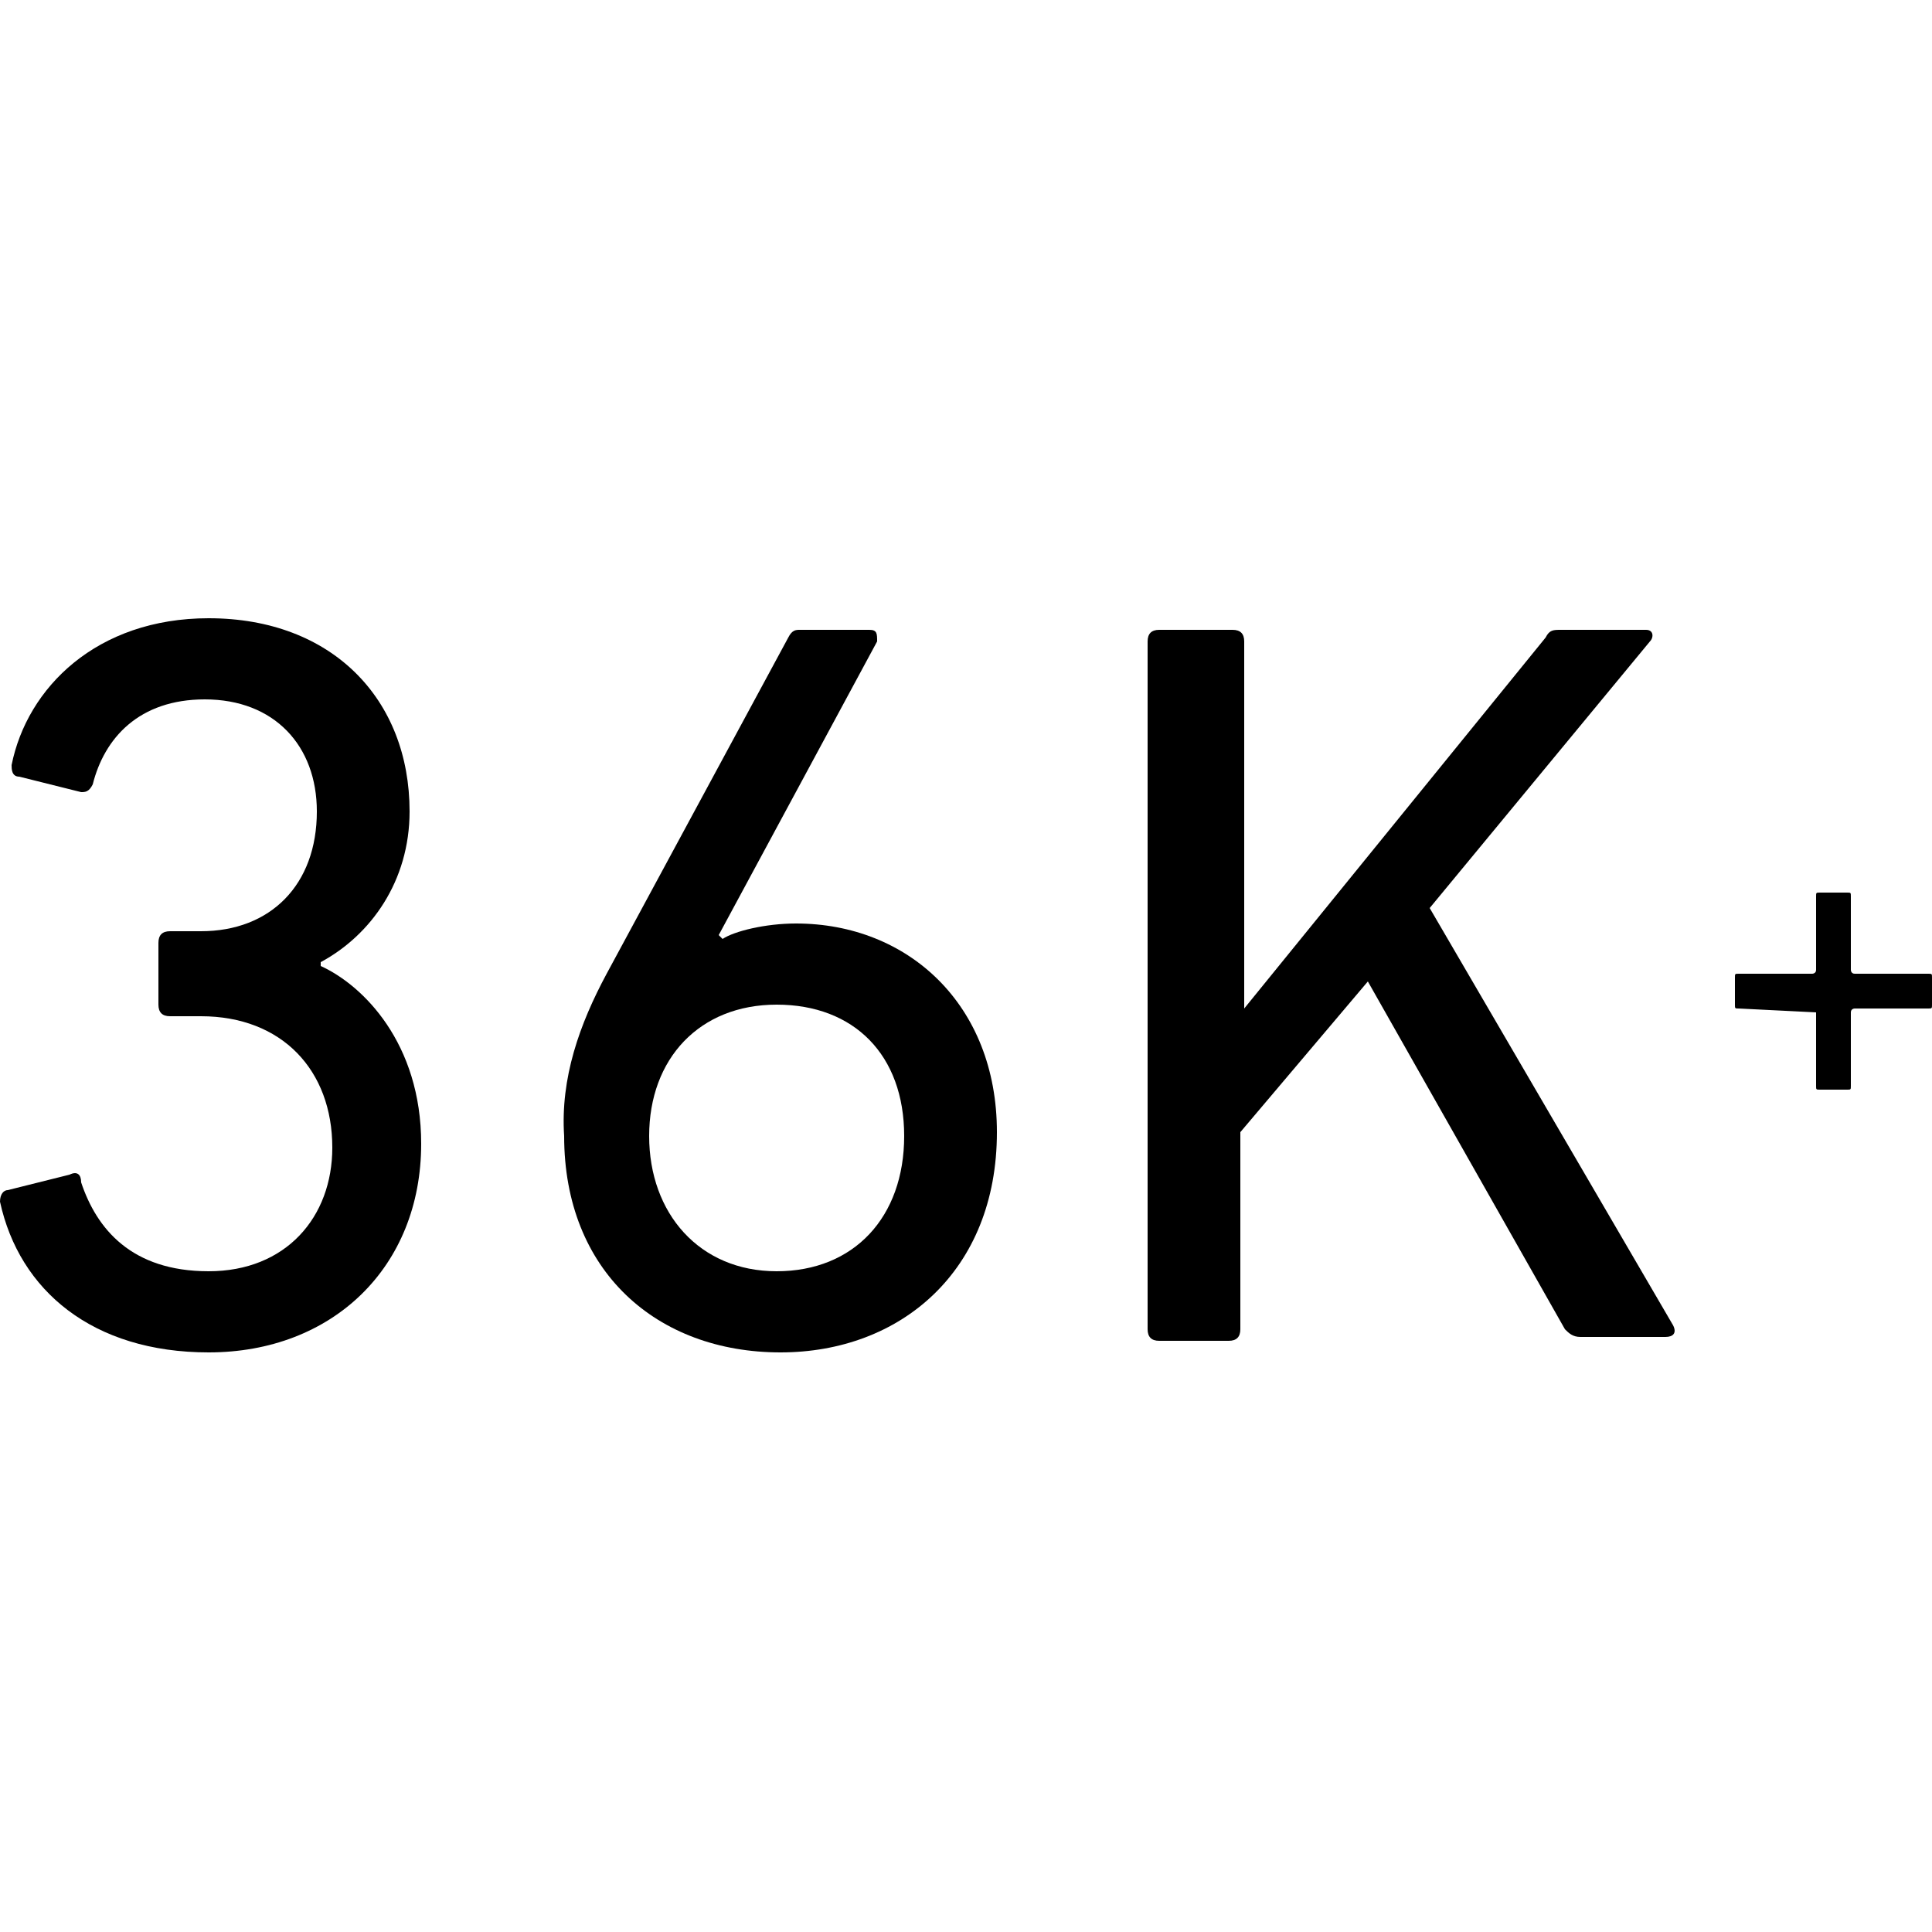 <?xml version="1.0" encoding="utf-8"?>
<!-- Generator: Adobe Illustrator 24.0.2, SVG Export Plug-In . SVG Version: 6.00 Build 0)  -->
<svg version="1.1" id="图层_1" xmlns="http://www.w3.org/2000/svg" xmlns:xlink="http://www.w3.org/1999/xlink" x="0px" y="0px"
	 viewBox="0 0 50 50" style="enable-background:new 0 0 50 50;" xml:space="preserve">
<g>
	<g>
		<path d="M0.2,30.8l1.6-0.4c0.2-0.1,0.3,0,0.3,0.2c0.4,1.2,1.3,2.3,3.3,2.3c2,0,3.2-1.4,3.2-3.2c0-2-1.3-3.4-3.4-3.4H4.4
			c-0.2,0-0.3-0.1-0.3-0.3v-1.6c0-0.2,0.1-0.3,0.3-0.3h0.8c1.8,0,3-1.2,3-3.1c0-1.7-1.1-2.9-2.9-2.9c-1.7,0-2.6,1-2.9,2.2
			c-0.1,0.2-0.2,0.2-0.3,0.2l-1.6-0.4c-0.2,0-0.2-0.2-0.2-0.3c0.4-2,2.2-3.8,5.1-3.8c3.2,0,5.2,2.1,5.2,5c0,1.8-1,3.2-2.3,3.9V25
			c1.1,0.5,2.6,2,2.6,4.6c0,3.2-2.3,5.4-5.5,5.4c-3,0-4.9-1.6-5.4-3.9C0,30.9,0.1,30.8,0.2,30.8z"/>
		<path d="M15.7,25.2l4.7-8.7c0.1-0.2,0.2-0.2,0.3-0.2h1.8c0.2,0,0.2,0.1,0.2,0.3l-4.1,7.6l0.1,0.1c0.3-0.2,1.1-0.4,1.9-0.4
			c2.9,0,5.2,2.1,5.2,5.4c0,3.6-2.5,5.7-5.6,5.7c-3.2,0-5.6-2.1-5.6-5.6C14.5,27.9,15,26.5,15.7,25.2z M20.1,32.9
			c2,0,3.3-1.4,3.3-3.5s-1.3-3.4-3.3-3.4s-3.3,1.4-3.3,3.4S18.1,32.9,20.1,32.9z"/>
		<path d="M29.7,16.6c0-0.2,0.1-0.3,0.3-0.3h1.9c0.2,0,0.3,0.1,0.3,0.3v9.5l7.8-9.6c0.1-0.2,0.2-0.2,0.4-0.2h2.2
			c0.2,0,0.2,0.2,0.1,0.3l-5.7,6.9l6.3,10.8c0.1,0.2,0,0.3-0.2,0.3h-2.2c-0.2,0-0.3-0.1-0.4-0.2l-5.1-9l-3.3,3.9v5.1
			c0,0.2-0.1,0.3-0.3,0.3H30c-0.2,0-0.3-0.1-0.3-0.3C29.7,34.4,29.7,16.6,29.7,16.6z"/>
	</g>
	<g>
		<path d="M47,26.2C47,26.1,47,26.1,47,26.2l-2-0.1c-0.1,0-0.1,0-0.1-0.1v-0.7c0-0.1,0-0.1,0.1-0.1h1.9c0,0,0.1,0,0.1-0.1v-1.9
			c0-0.1,0-0.1,0.1-0.1h0.7c0.1,0,0.1,0,0.1,0.1v1.9c0,0,0,0.1,0.1,0.1h1.9c0.1,0,0.1,0,0.1,0.1V26c0,0.1,0,0.1-0.1,0.1H48
			c0,0-0.1,0-0.1,0.1v1.9c0,0.1,0,0.1-0.1,0.1h-0.7c-0.1,0-0.1,0-0.1-0.1V26.2z"/>
	</g>
</g>
</svg>
